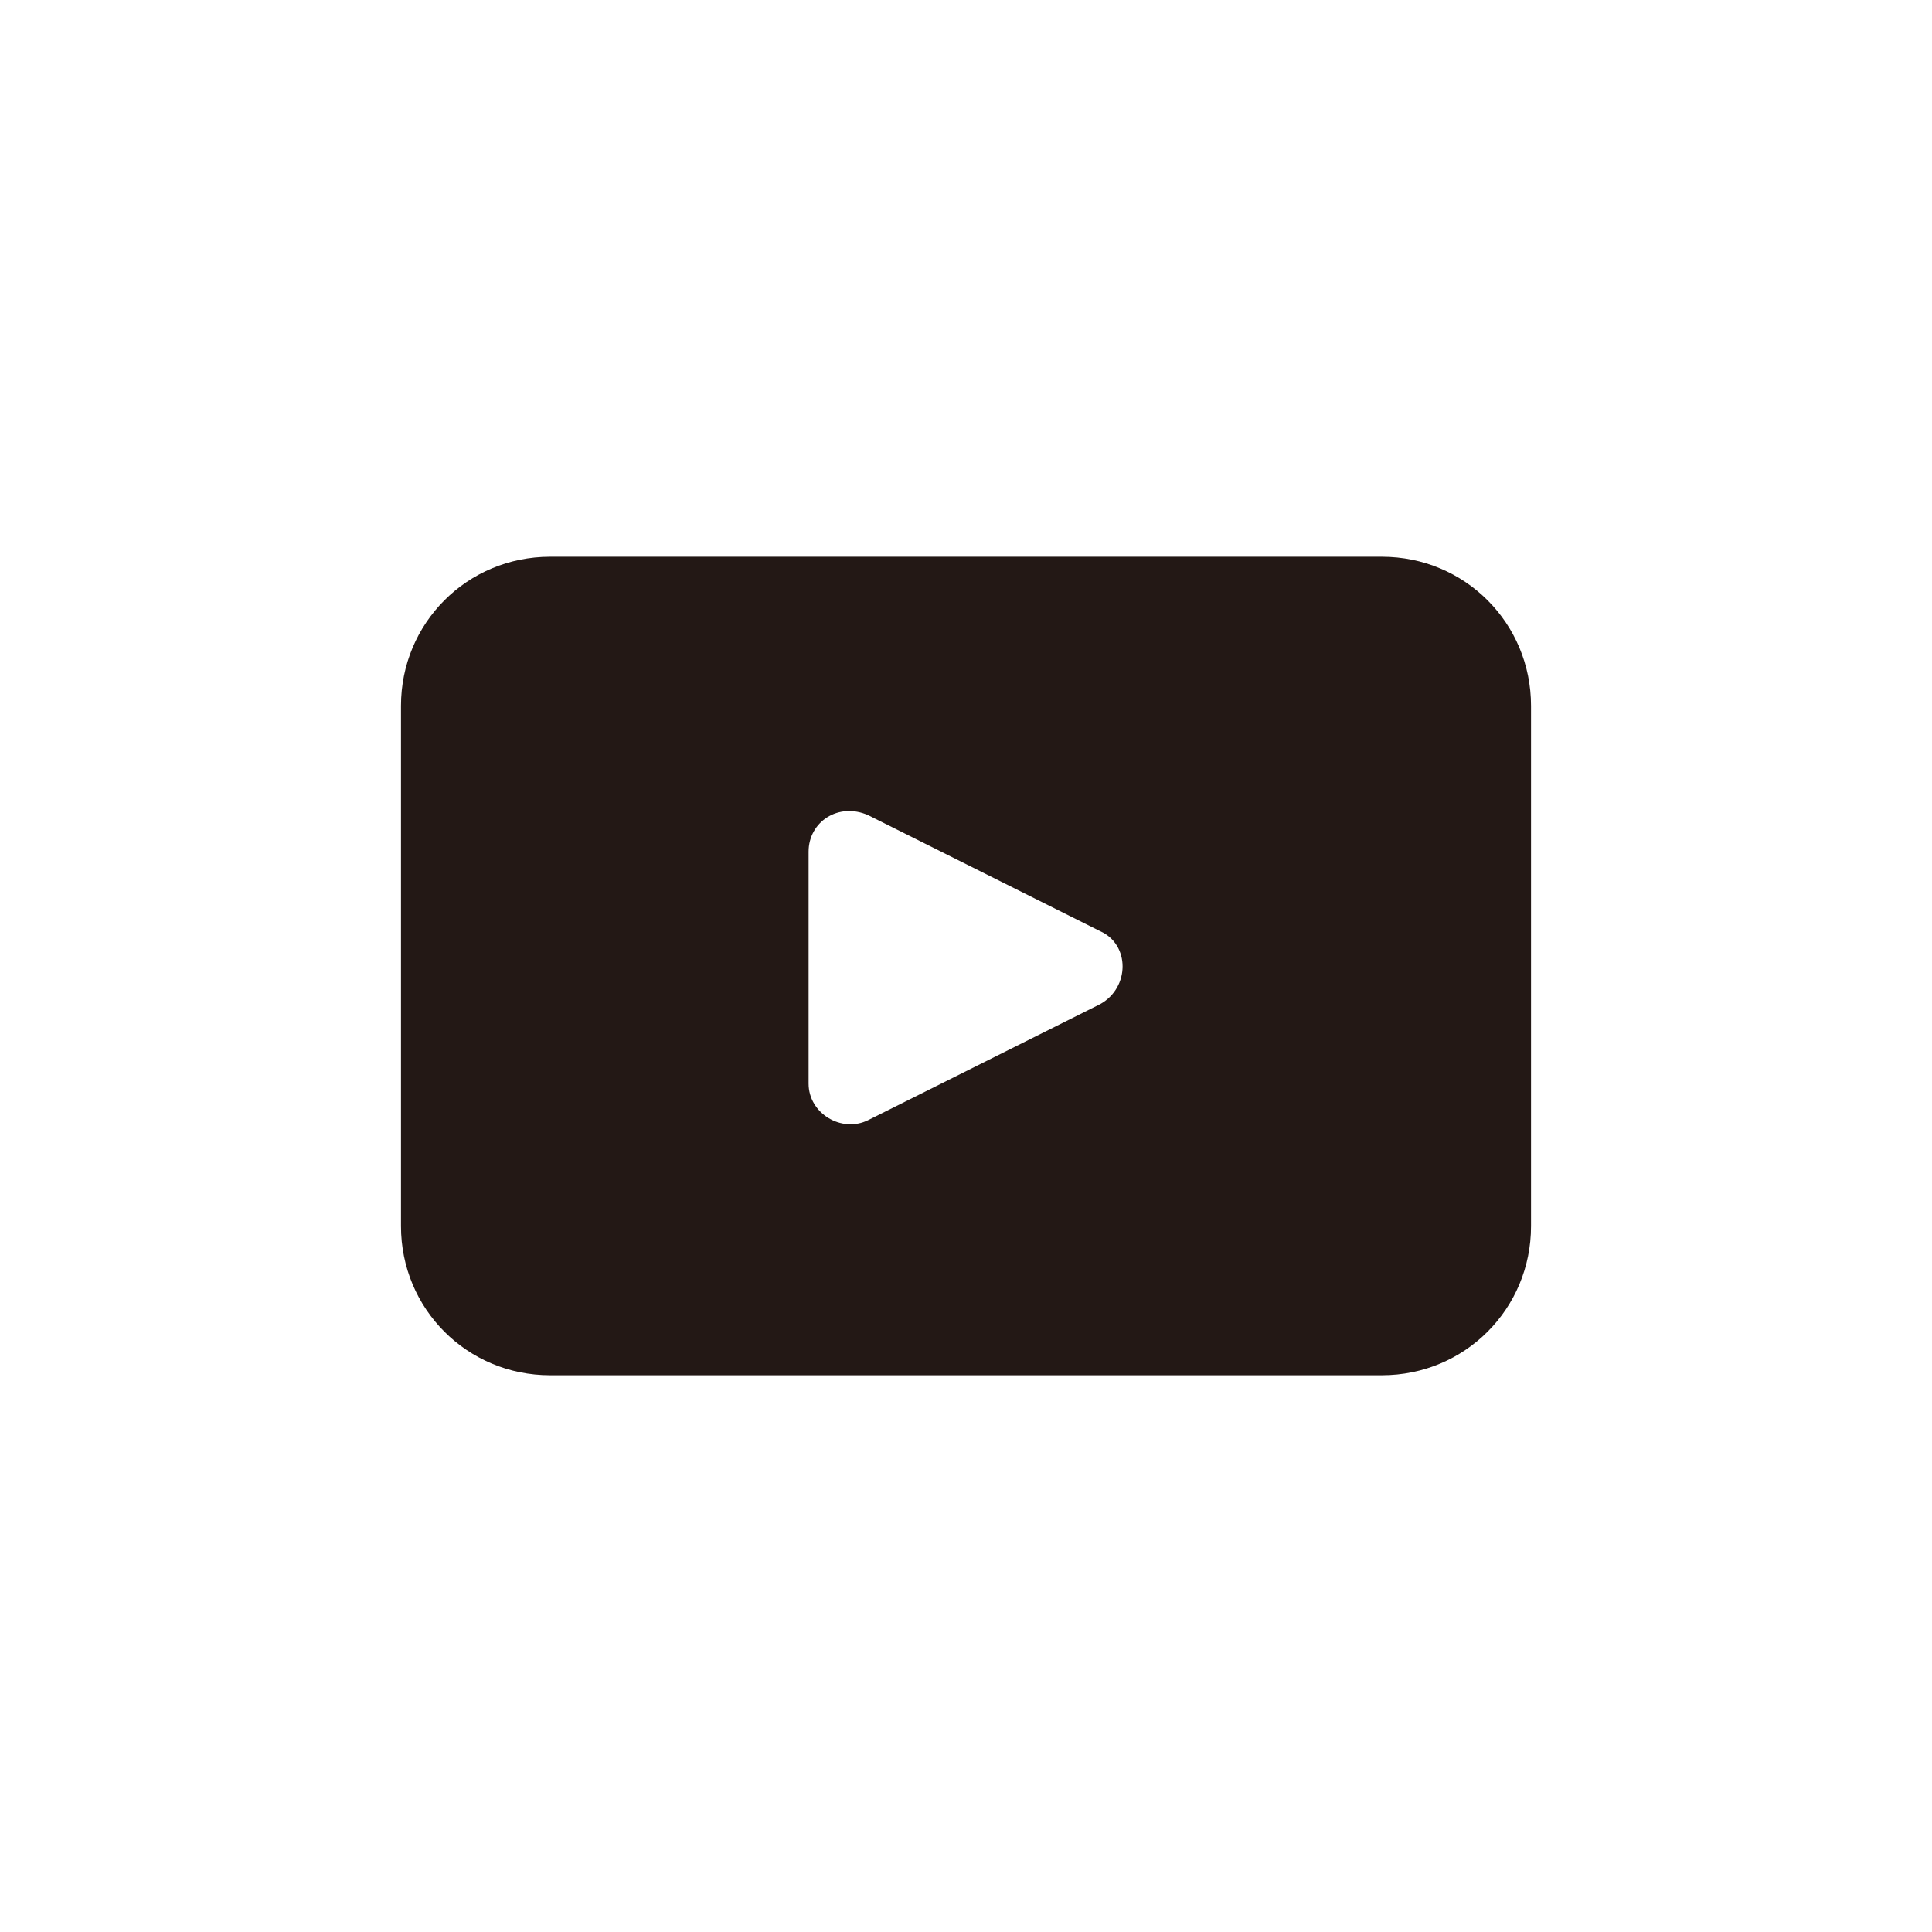 <?xml version="1.0" encoding="UTF-8"?>
<svg id="_��撅于3" data-name="��撅于3" xmlns="http://www.w3.org/2000/svg" version="1.1" viewBox="0 0 58.3 58.3">
  <!-- Generator: Adobe Illustrator 29.6.1, SVG Export Plug-In . SVG Version: 2.1.1 Build 9)  -->
  <defs>
    <style>
      .st0 {
        fill: #231815;
      }
    </style>
  </defs>
  <path class="st0" d="M41.7,16.8h-25.1c-2.5,0-4.5,2-4.5,4.5v15.7c0,2.5,2,4.5,4.5,4.5h25.1c2.5,0,4.5-2,4.5-4.5v-15.7c0-2.5-2-4.5-4.5-4.5ZM33.2,30.3l-7,3.5c-.8.4-1.8-.2-1.8-1.1v-7c0-.9.9-1.5,1.8-1.1l7,3.5c.9.4.9,1.7,0,2.2Z"/>
</svg>
